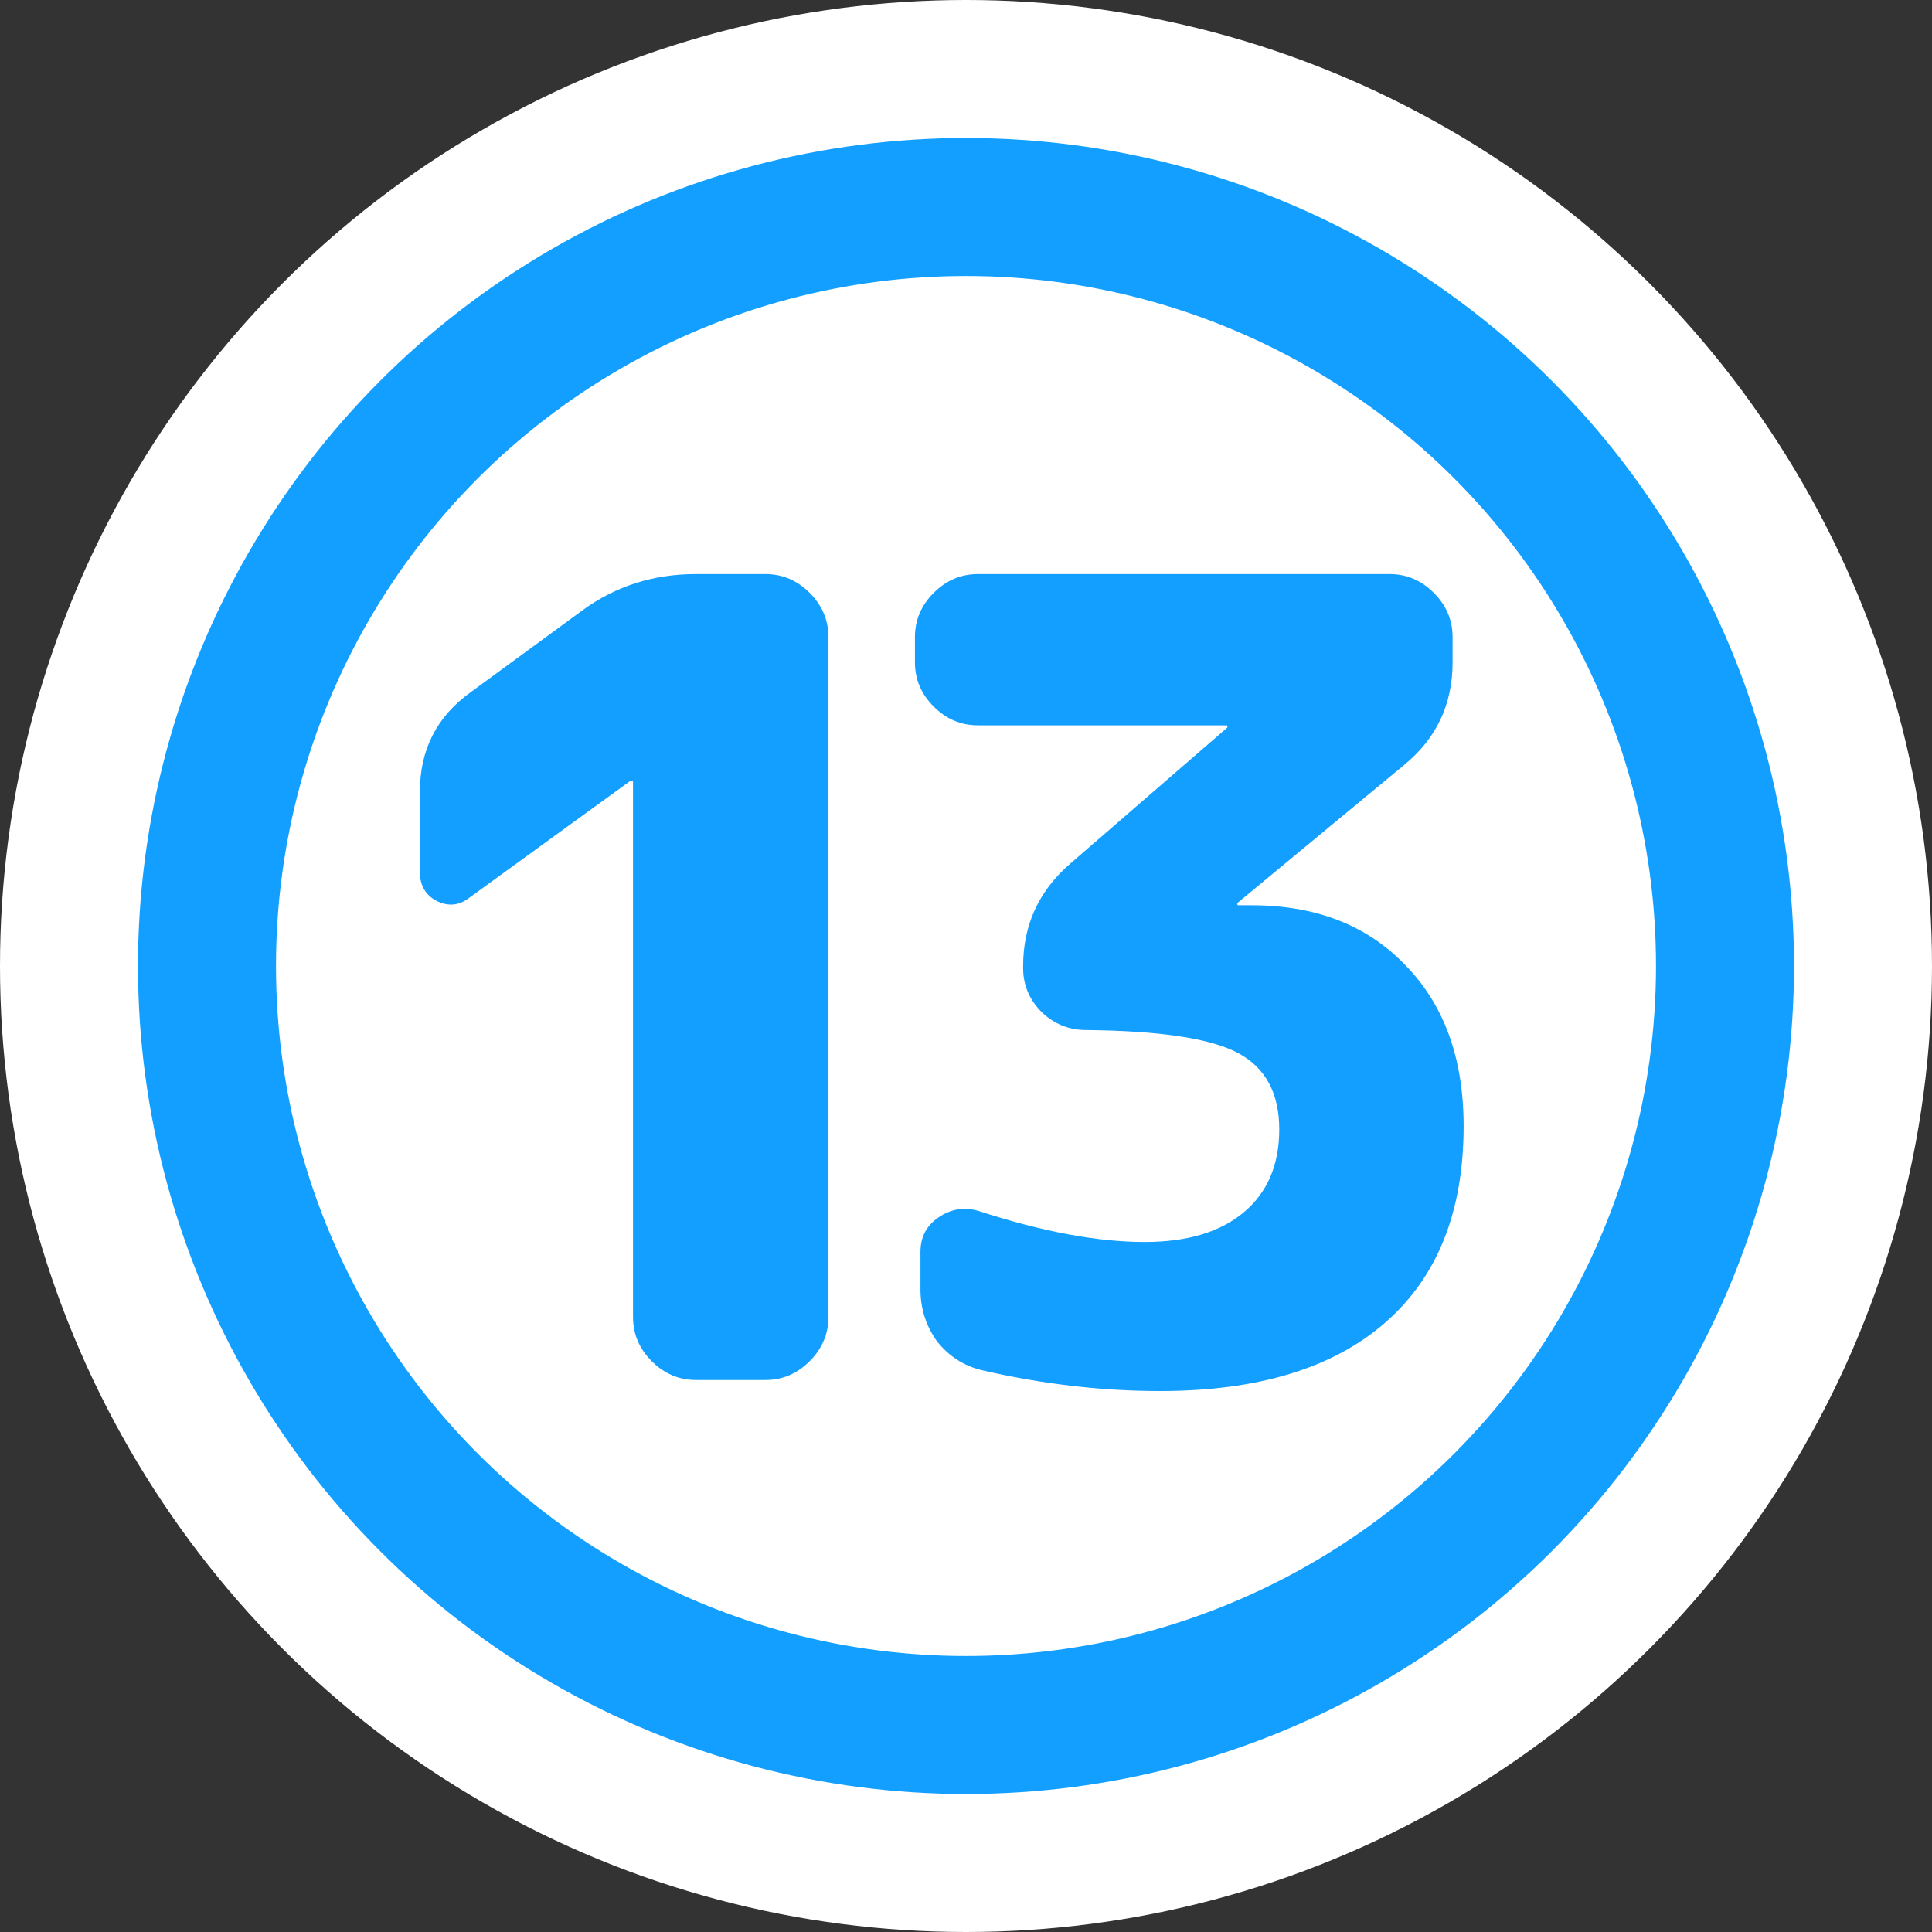 <svg width="56" height="56" viewBox="0 0 56 56" fill="none" xmlns="http://www.w3.org/2000/svg">
<rect x="0" y="0" width="56" height="56" fill="#333333" stroke="none"/>
<circle cx="28" cy="28" r="28" fill="white"/>
<circle cx="28" cy="28" r="22" stroke="#129FFF" stroke-width="4"/>
<path d="M13.611 26.016C13.313 26.251 12.993 26.283 12.652 26.112C12.332 25.941 12.171 25.664 12.171 25.28V22.944C12.171 21.728 12.662 20.768 13.643 20.064L16.875 17.696C17.835 16.992 18.934 16.64 20.172 16.64H22.188C22.678 16.64 23.105 16.821 23.468 17.184C23.83 17.547 24.012 17.973 24.012 18.464V38.176C24.012 38.667 23.83 39.093 23.468 39.456C23.105 39.819 22.678 40 22.188 40H20.172C19.681 40 19.254 39.819 18.892 39.456C18.529 39.093 18.348 38.667 18.348 38.176V22.624H18.316H18.284L13.611 26.016ZM28.344 21.024C27.853 21.024 27.427 20.843 27.064 20.48C26.701 20.117 26.52 19.691 26.52 19.2V18.464C26.52 17.973 26.701 17.547 27.064 17.184C27.427 16.821 27.853 16.64 28.344 16.64H40.28C40.771 16.64 41.197 16.821 41.56 17.184C41.923 17.547 42.104 17.973 42.104 18.464V19.2C42.104 20.416 41.635 21.408 40.696 22.176L35.864 26.176V26.208C35.864 26.229 35.875 26.24 35.896 26.24H36.28C38.136 26.24 39.619 26.816 40.728 27.968C41.859 29.12 42.424 30.677 42.424 32.64C42.424 35.115 41.667 37.013 40.152 38.336C38.637 39.659 36.461 40.32 33.624 40.32C31.917 40.32 30.189 40.117 28.44 39.712C27.928 39.584 27.501 39.307 27.16 38.88C26.84 38.432 26.68 37.931 26.68 37.376V36.288C26.68 35.861 26.851 35.531 27.192 35.296C27.555 35.04 27.949 34.976 28.376 35.104C30.211 35.701 31.811 36 33.176 36C34.413 36 35.373 35.712 36.056 35.136C36.739 34.56 37.08 33.76 37.08 32.736C37.08 31.691 36.685 30.955 35.896 30.528C35.107 30.101 33.635 29.877 31.48 29.856C30.989 29.856 30.563 29.685 30.2 29.344C29.837 28.981 29.656 28.555 29.656 28.064V28C29.656 26.805 30.115 25.813 31.032 25.024L35.576 21.088V21.056C35.576 21.035 35.565 21.024 35.544 21.024H28.344Z" fill="#129FFF"/>
</svg>

